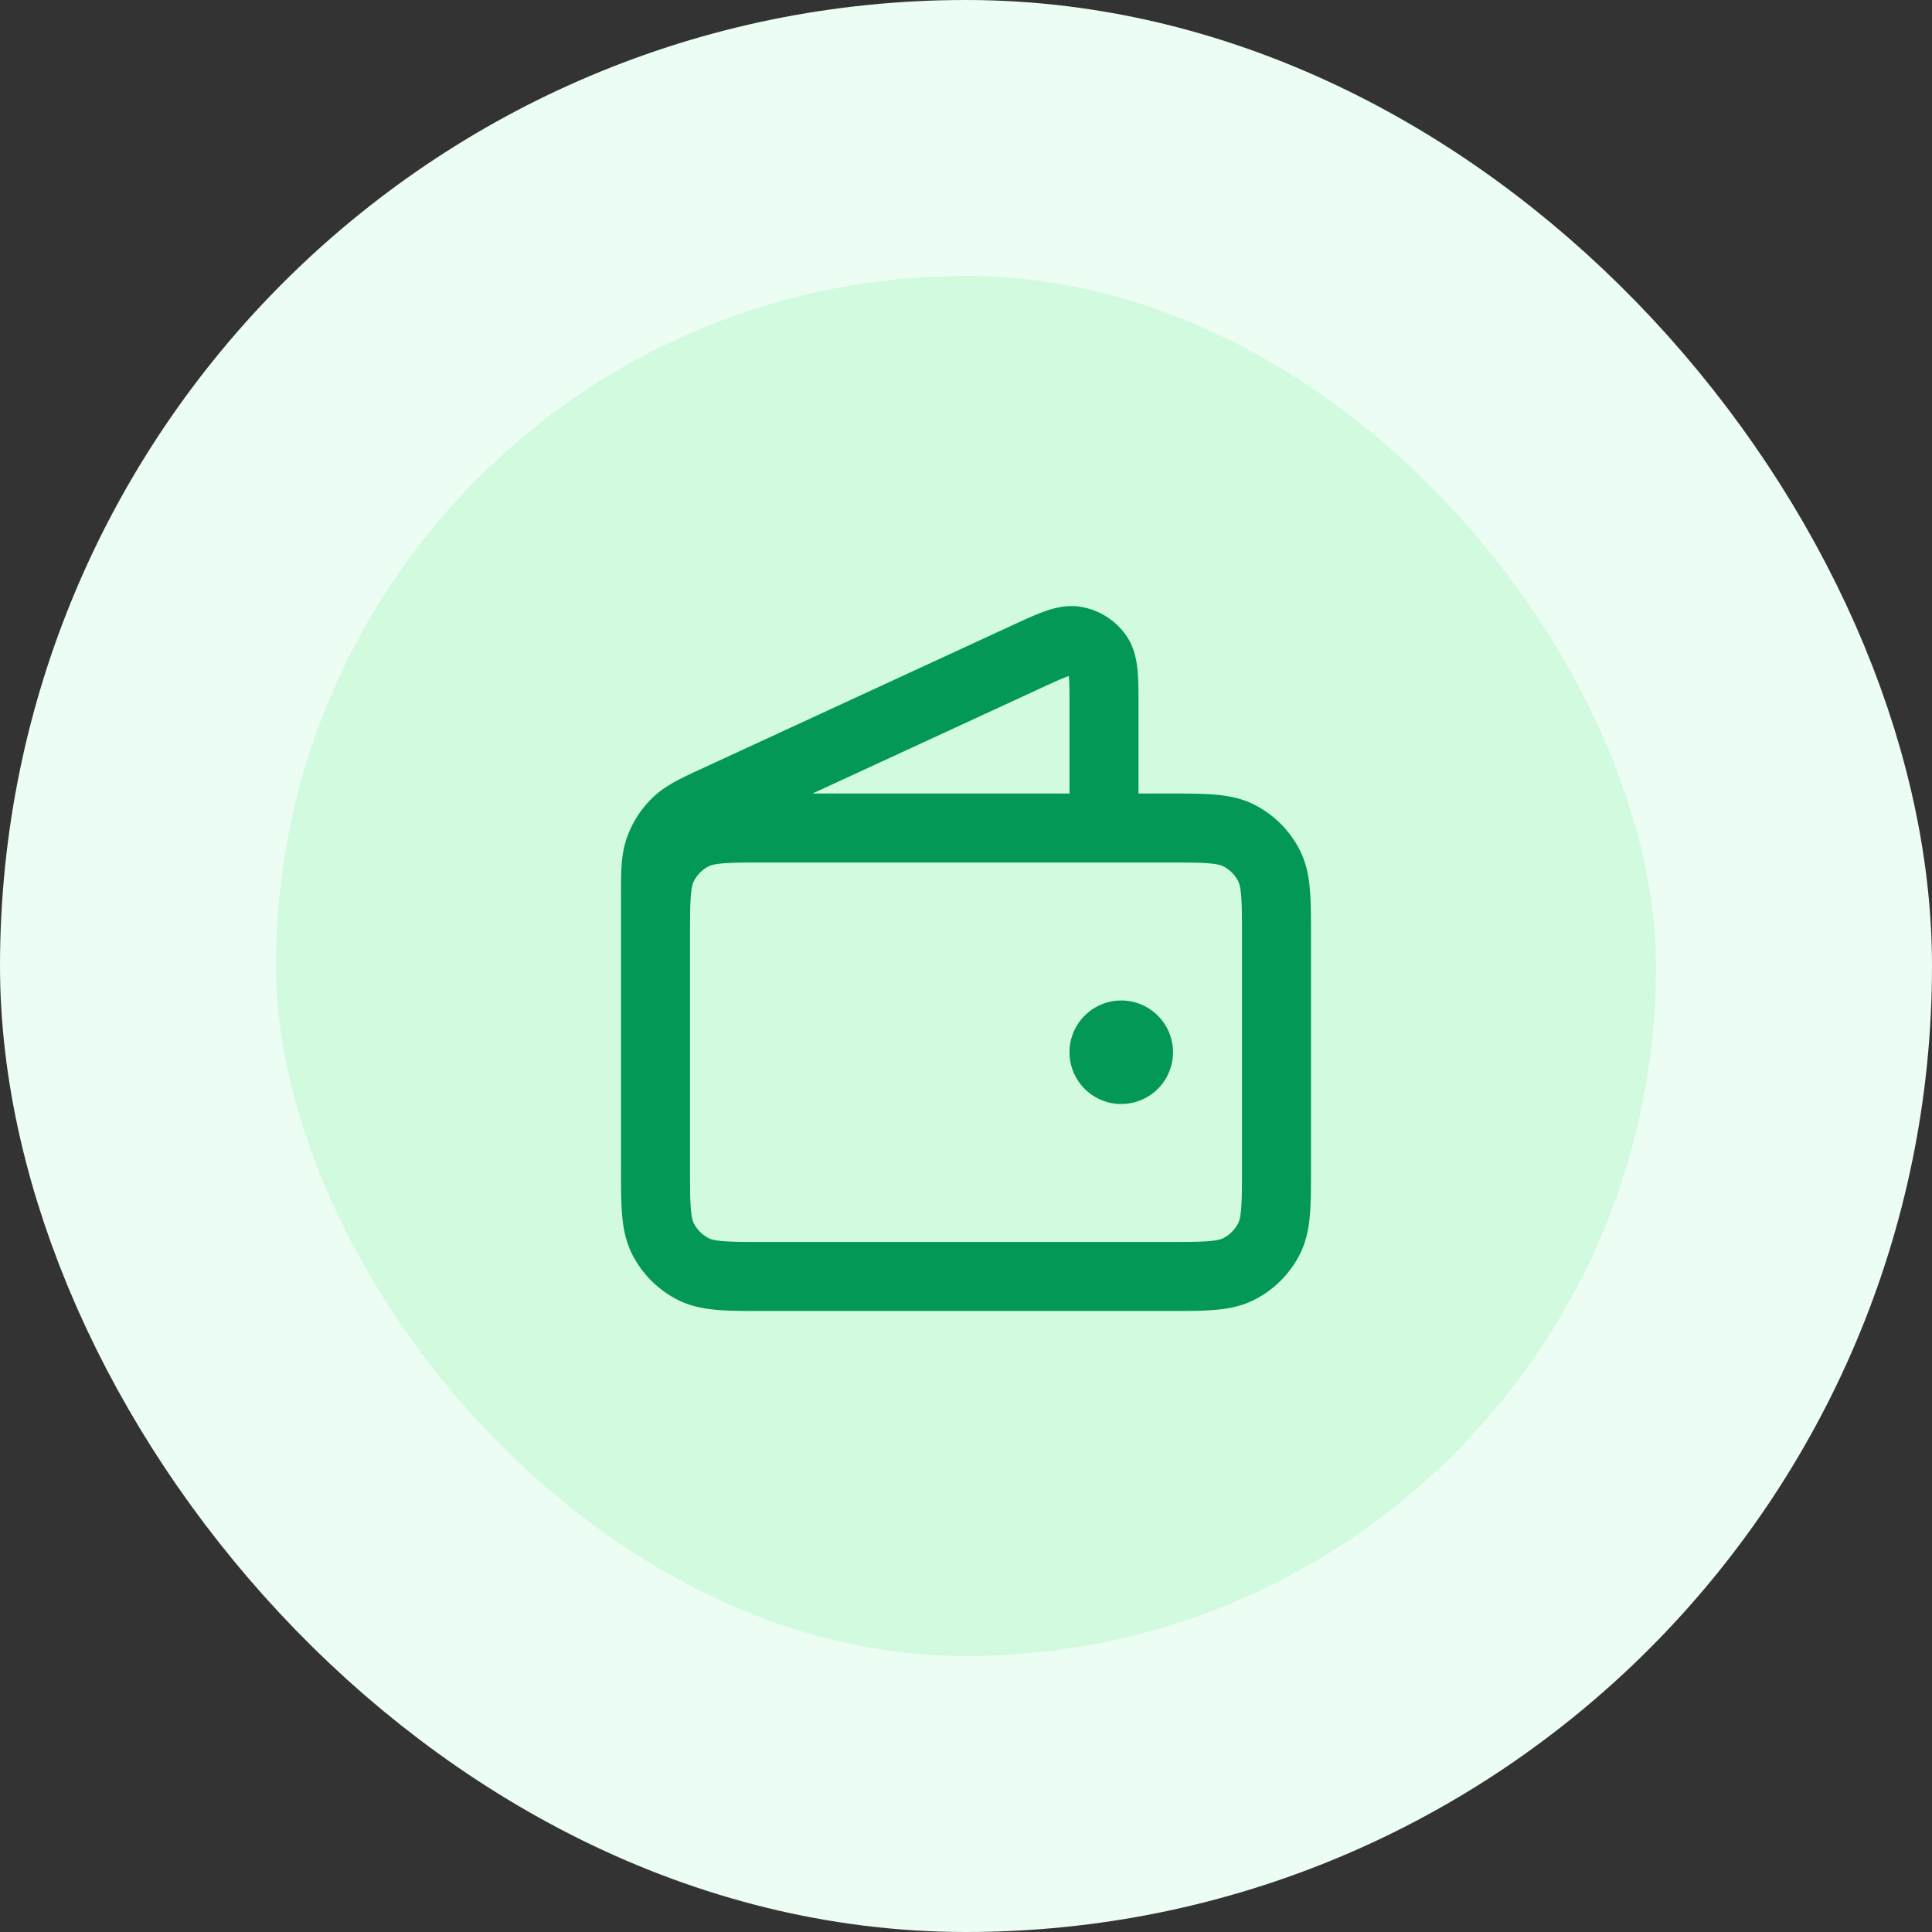 <svg width="56" height="56" fill="none" xmlns="http://www.w3.org/2000/svg"><rect width="100%" height="100%" fill="#333333" stroke="none"/><rect x="4" y="4" width="48" height="48" rx="24" fill="#D1FADF"/><rect x="4" y="4" width="48" height="48" rx="24" stroke="#ECFDF3" stroke-width="8"/><path d="M32 24v-3.5c0-.831 0-1.247-.175-1.503a1 1 0 0 0-.657-.42c-.306-.052-.683.122-1.438.47l-8.871 4.095c-.674.31-1.01.466-1.257.707a2 2 0 0 0-.486.76c-.116.326-.116.697-.116 1.438V31m13.5-.5h.01M19 27.2v6.6c0 1.12 0 1.68.218 2.108a2 2 0 0 0 .874.874C20.52 37 21.08 37 22.2 37h11.6c1.12 0 1.68 0 2.108-.218a2 2 0 0 0 .874-.874C37 35.48 37 34.92 37 33.8v-6.6c0-1.12 0-1.68-.218-2.108a2 2 0 0 0-.874-.874C35.48 24 34.92 24 33.8 24H22.2c-1.12 0-1.68 0-2.108.218a2 2 0 0 0-.874.874C19 25.52 19 26.08 19 27.2Zm14 3.3a.5.5 0 1 1-1 0 .5.5 0 0 1 1 0Z" stroke="#039855" stroke-width="2" stroke-linecap="round" stroke-linejoin="round"/></svg>